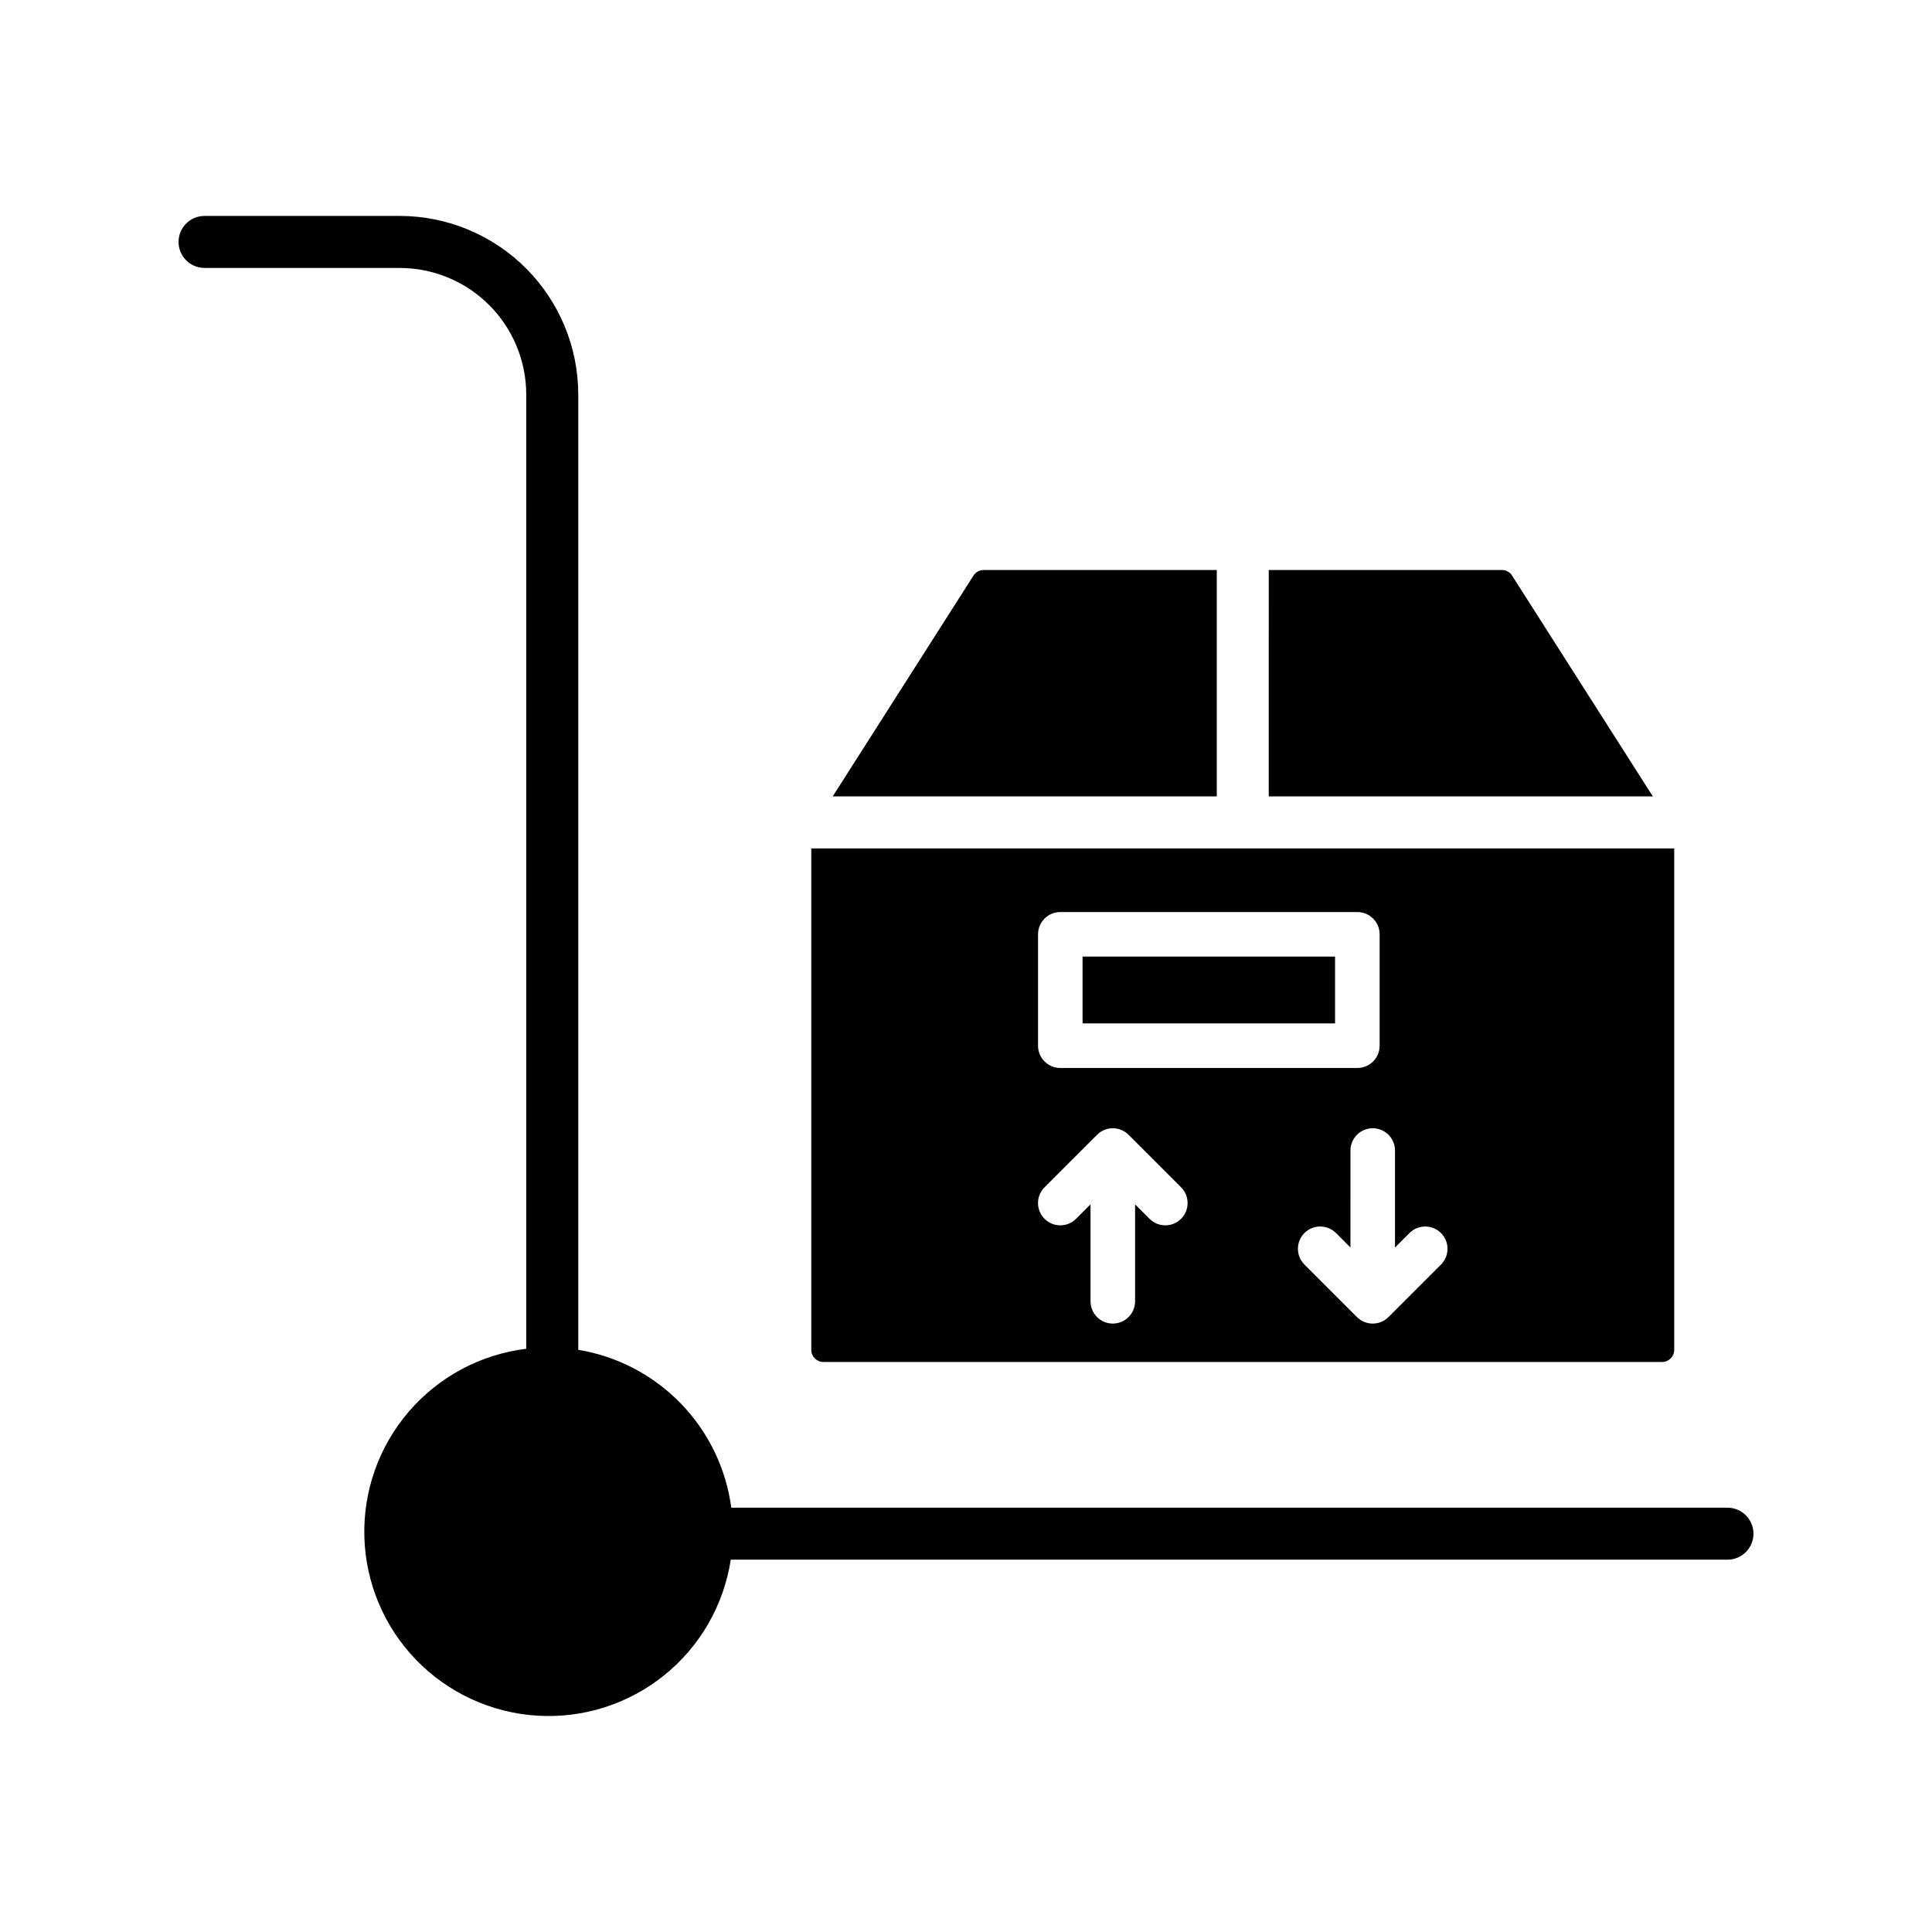 <?xml version="1.0" encoding="UTF-8"?>
<!-- The Best Svg Icon site in the world: iconSvg.co, Visit us! https://iconsvg.co -->
<svg fill="#000000" width="800px" height="800px" version="1.1" viewBox="144 144 512 512" xmlns="http://www.w3.org/2000/svg">
 <g>
  <path d="m198.2 215.01h51.738c8.887 0.008 17.41 3.543 23.691 9.828 6.285 6.285 9.82 14.805 9.832 23.691v252.91c-12.094 1.477-23.199 7.422-31.137 16.664-7.934 9.242-12.133 21.121-11.762 33.297 0.367 12.18 5.273 23.777 13.754 32.523 8.484 8.746 19.926 14.008 32.09 14.75 12.16 0.746 24.156-3.086 33.641-10.734 9.484-7.648 15.766-18.566 17.613-30.609h264.14c3.805 0 6.887-3.082 6.887-6.887 0-3.805-3.082-6.887-6.887-6.887h-264c-1.383-10.402-6.07-20.082-13.371-27.613-7.301-7.535-16.832-12.523-27.184-14.227v-253.19c-0.012-12.539-5-24.562-13.867-33.43-8.867-8.871-20.891-13.859-33.434-13.871h-51.738c-3.805 0-6.887 3.082-6.887 6.887 0 3.805 3.082 6.891 6.887 6.891z"/>
  <path d="m430.89 397.5h66.914v17.711h-66.914z"/>
  <path d="m466.46 355.06v-60.004h-61.773c-1.098 0-2.121 0.559-2.711 1.488l-37.301 58.516z"/>
  <path d="m362.21 504.94h222.26c1.777 0 3.215-1.441 3.215-3.215v-132.88h-228.69v132.88c0 1.773 1.438 3.211 3.211 3.215zm151.48-56.035v25.699l3.836-3.836h0.004c2.305-2.305 6.043-2.305 8.348 0 2.305 2.309 2.305 6.047 0 8.352l-13.914 13.914c-1.109 1.109-2.609 1.73-4.176 1.73s-3.07-0.621-4.176-1.73l-13.918-13.918c-2.305-2.309-2.305-6.047 0-8.352 2.309-2.305 6.047-2.305 8.352 0l3.836 3.836 0.004-25.695c0-3.258 2.641-5.902 5.902-5.902 3.262 0 5.902 2.644 5.902 5.902zm-94.598-57.301c0-3.262 2.641-5.906 5.902-5.906h78.719c3.262 0 5.906 2.644 5.906 5.906v29.52c0 3.258-2.644 5.902-5.906 5.902h-78.719c-3.262 0-5.902-2.644-5.902-5.902zm1.73 67.043 13.914-13.918c1.105-1.109 2.609-1.73 4.176-1.73s3.066 0.621 4.176 1.73l13.91 13.918c2.305 2.305 2.305 6.043 0 8.352-2.305 2.305-6.043 2.305-8.352 0l-3.836-3.836v25.695c0 3.258-2.644 5.902-5.906 5.902-3.258 0-5.902-2.644-5.902-5.902v-25.699l-3.836 3.836c-2.309 2.309-6.047 2.309-8.352 0-2.305-2.305-2.305-6.043 0-8.348z"/>
  <path d="m480.23 355.06h101.79l-37.301-58.516c-0.59-0.93-1.613-1.488-2.711-1.488h-61.773z"/>
 </g>
</svg>